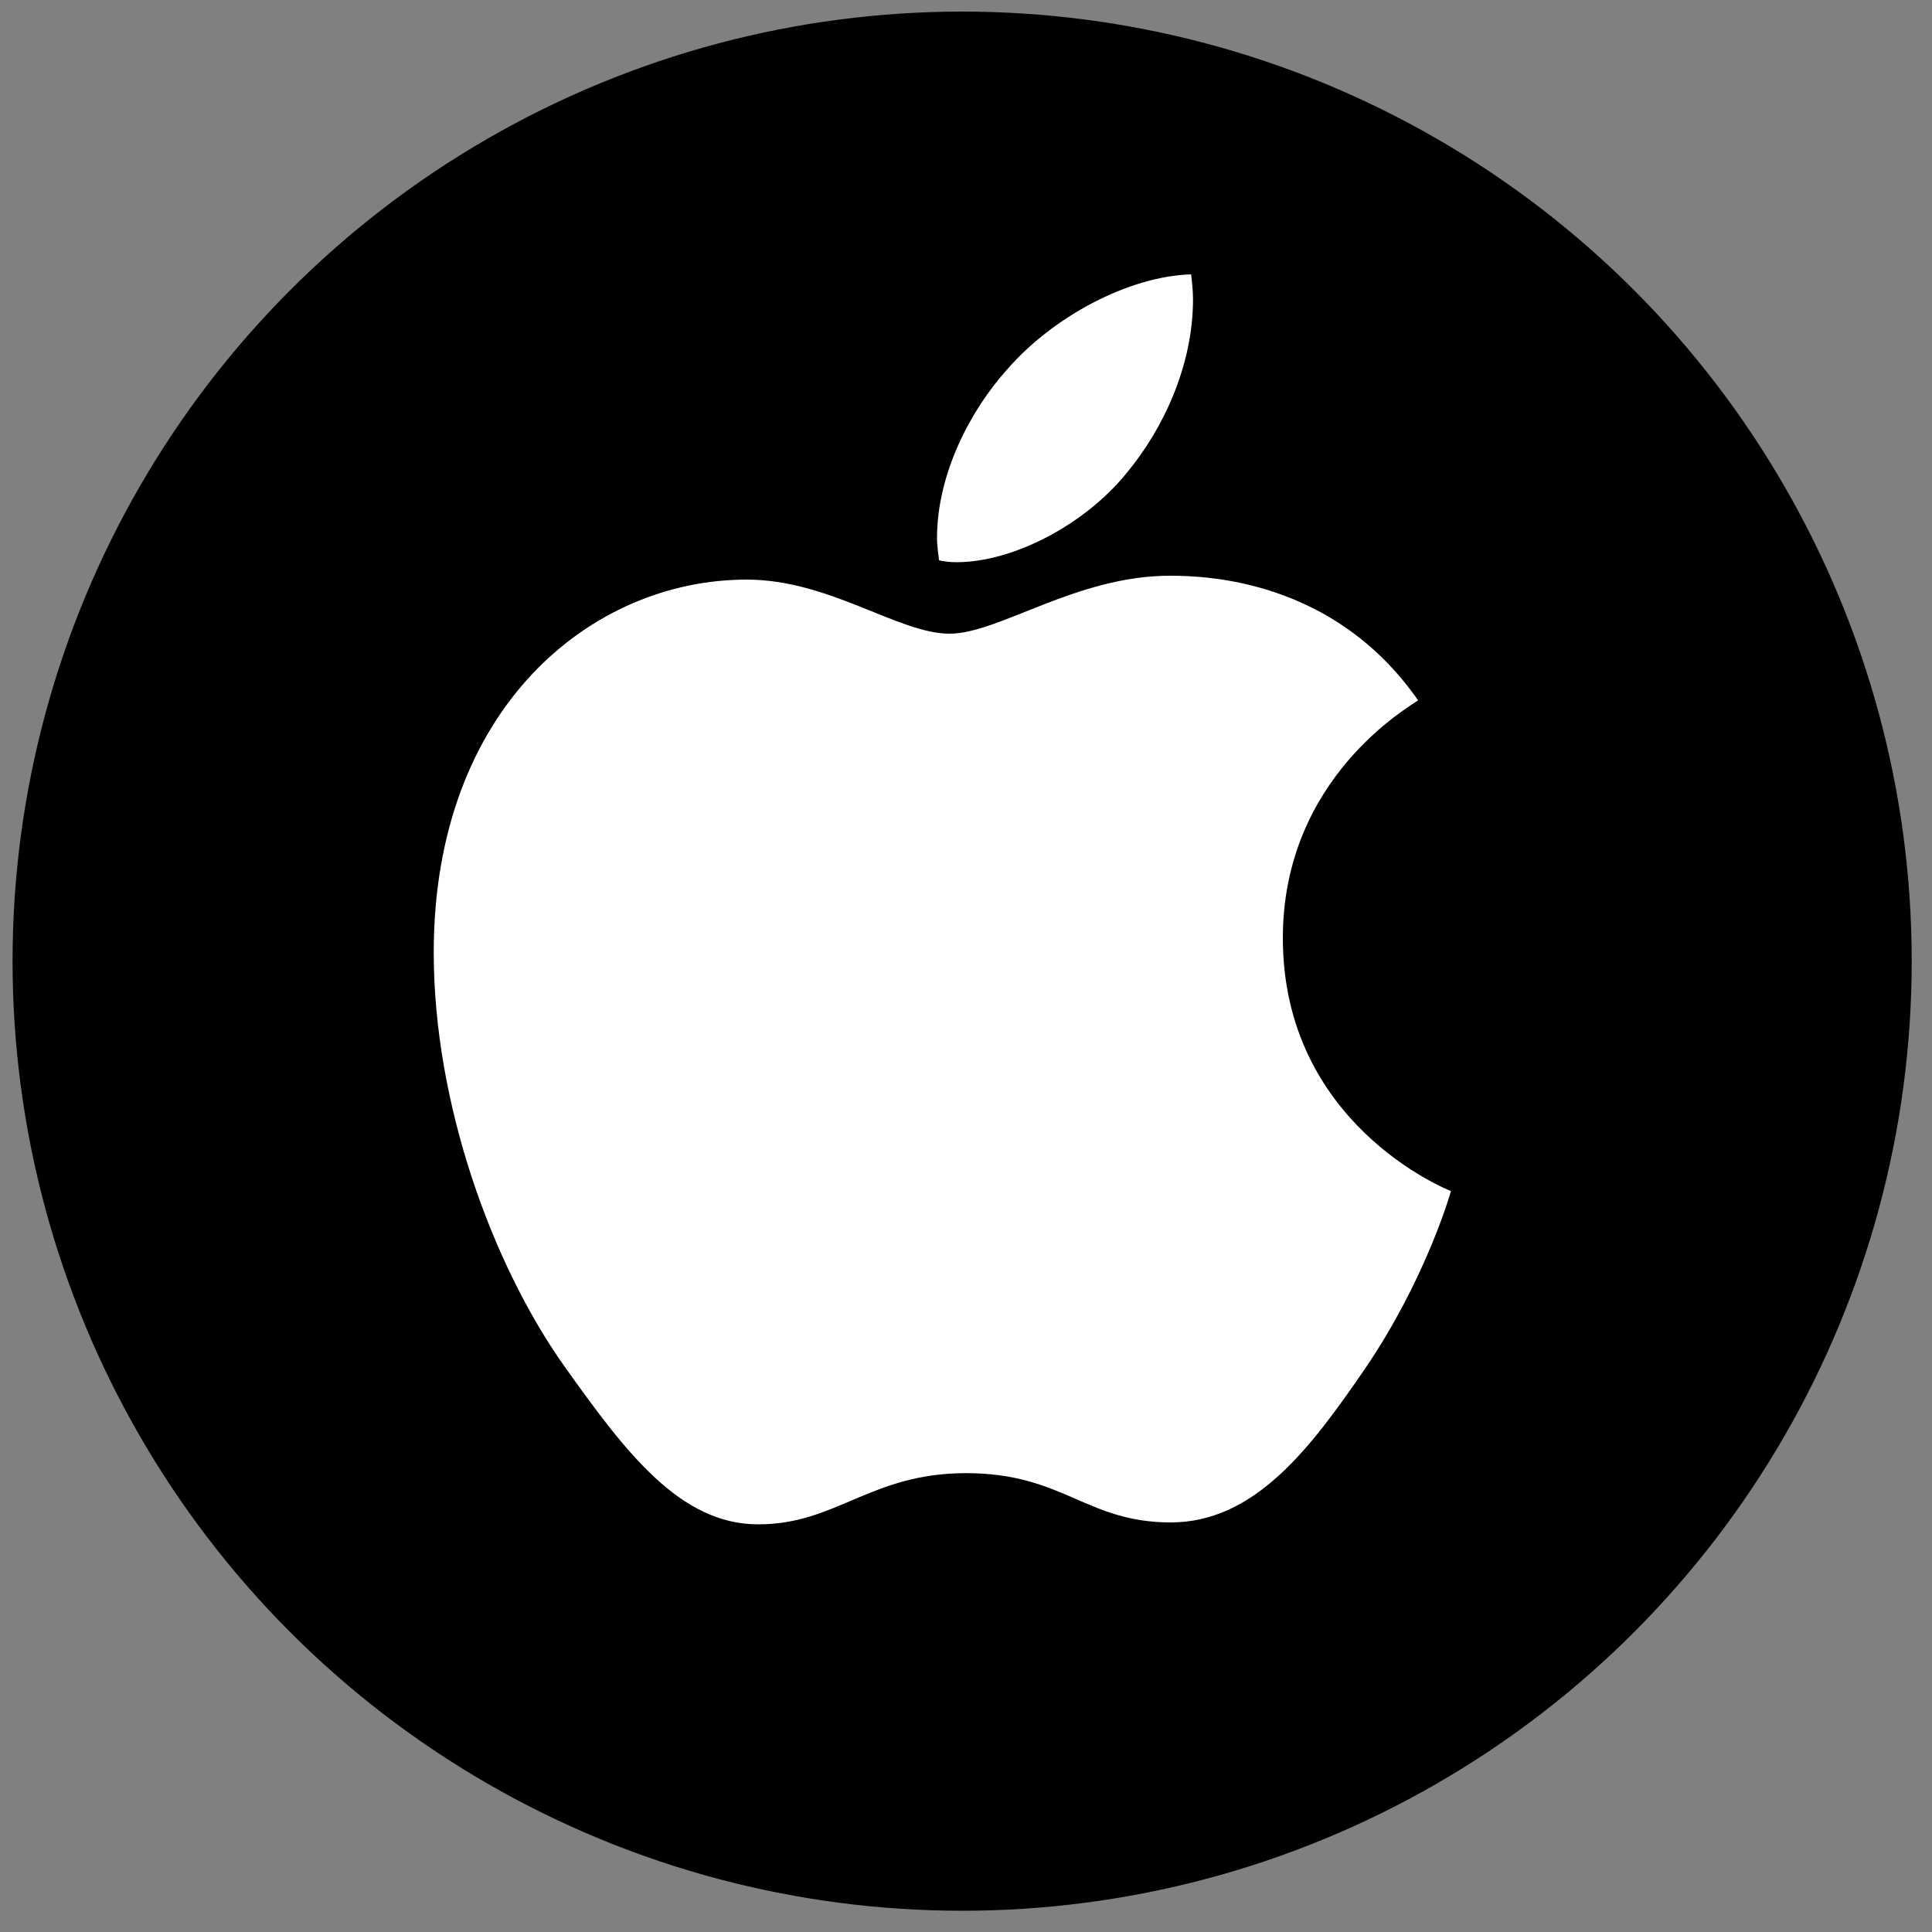 <?xml version="1.0" encoding="utf-8"?>
<!-- Generator: Adobe Illustrator 26.0.1, SVG Export Plug-In . SVG Version: 6.00 Build 0)  -->
<svg version="1.1" id="Layer_1" xmlns="http://www.w3.org/2000/svg" xmlns:xlink="http://www.w3.org/1999/xlink" x="0px" y="0px"
	 viewBox="0 0 200 200" style="enable-background:new 0 0 200 200;" xml:space="preserve">
<rect x="0" y="0" width="200" height="200" fill="#808080" stroke="none"/>
<style type="text/css">
	.st0{fill:#FFFFFF;}
</style>
<circle cx="99.6" cy="99.5" r="98.3"/>
<path class="st0" d="M146.8,72.5c-0.8,0.6-14,8-14,24.6c0,19.2,16.9,26,17.4,26.2c-0.1,0.4-2.7,9.3-8.9,18.4
	c-5.5,8-11.3,15.9-20.1,15.9s-11.1-5.1-21.2-5.1c-9.9,0-13.4,5.3-21.5,5.3s-13.7-7.4-20.1-16.4c-7.5-10.6-13.5-27.2-13.5-42.8
	C44.9,73.3,61.2,60,77.3,60c8.6,0,15.7,5.6,21,5.6c5.1,0,13.1-6,22.8-6C124.9,59.6,138.1,60,146.8,72.5L146.8,72.5z M116.6,49
	c4-4.8,6.9-11.4,6.9-18c0-0.9-0.1-1.8-0.2-2.6c-6.5,0.2-14.3,4.4-19,9.8C100.5,42.4,97,49,97,55.7c0,1,0.2,2,0.2,2.3
	c0.4,0.1,1.1,0.2,1.8,0.2C104.9,58.2,112.3,54.3,116.6,49L116.6,49z"/>
</svg>
